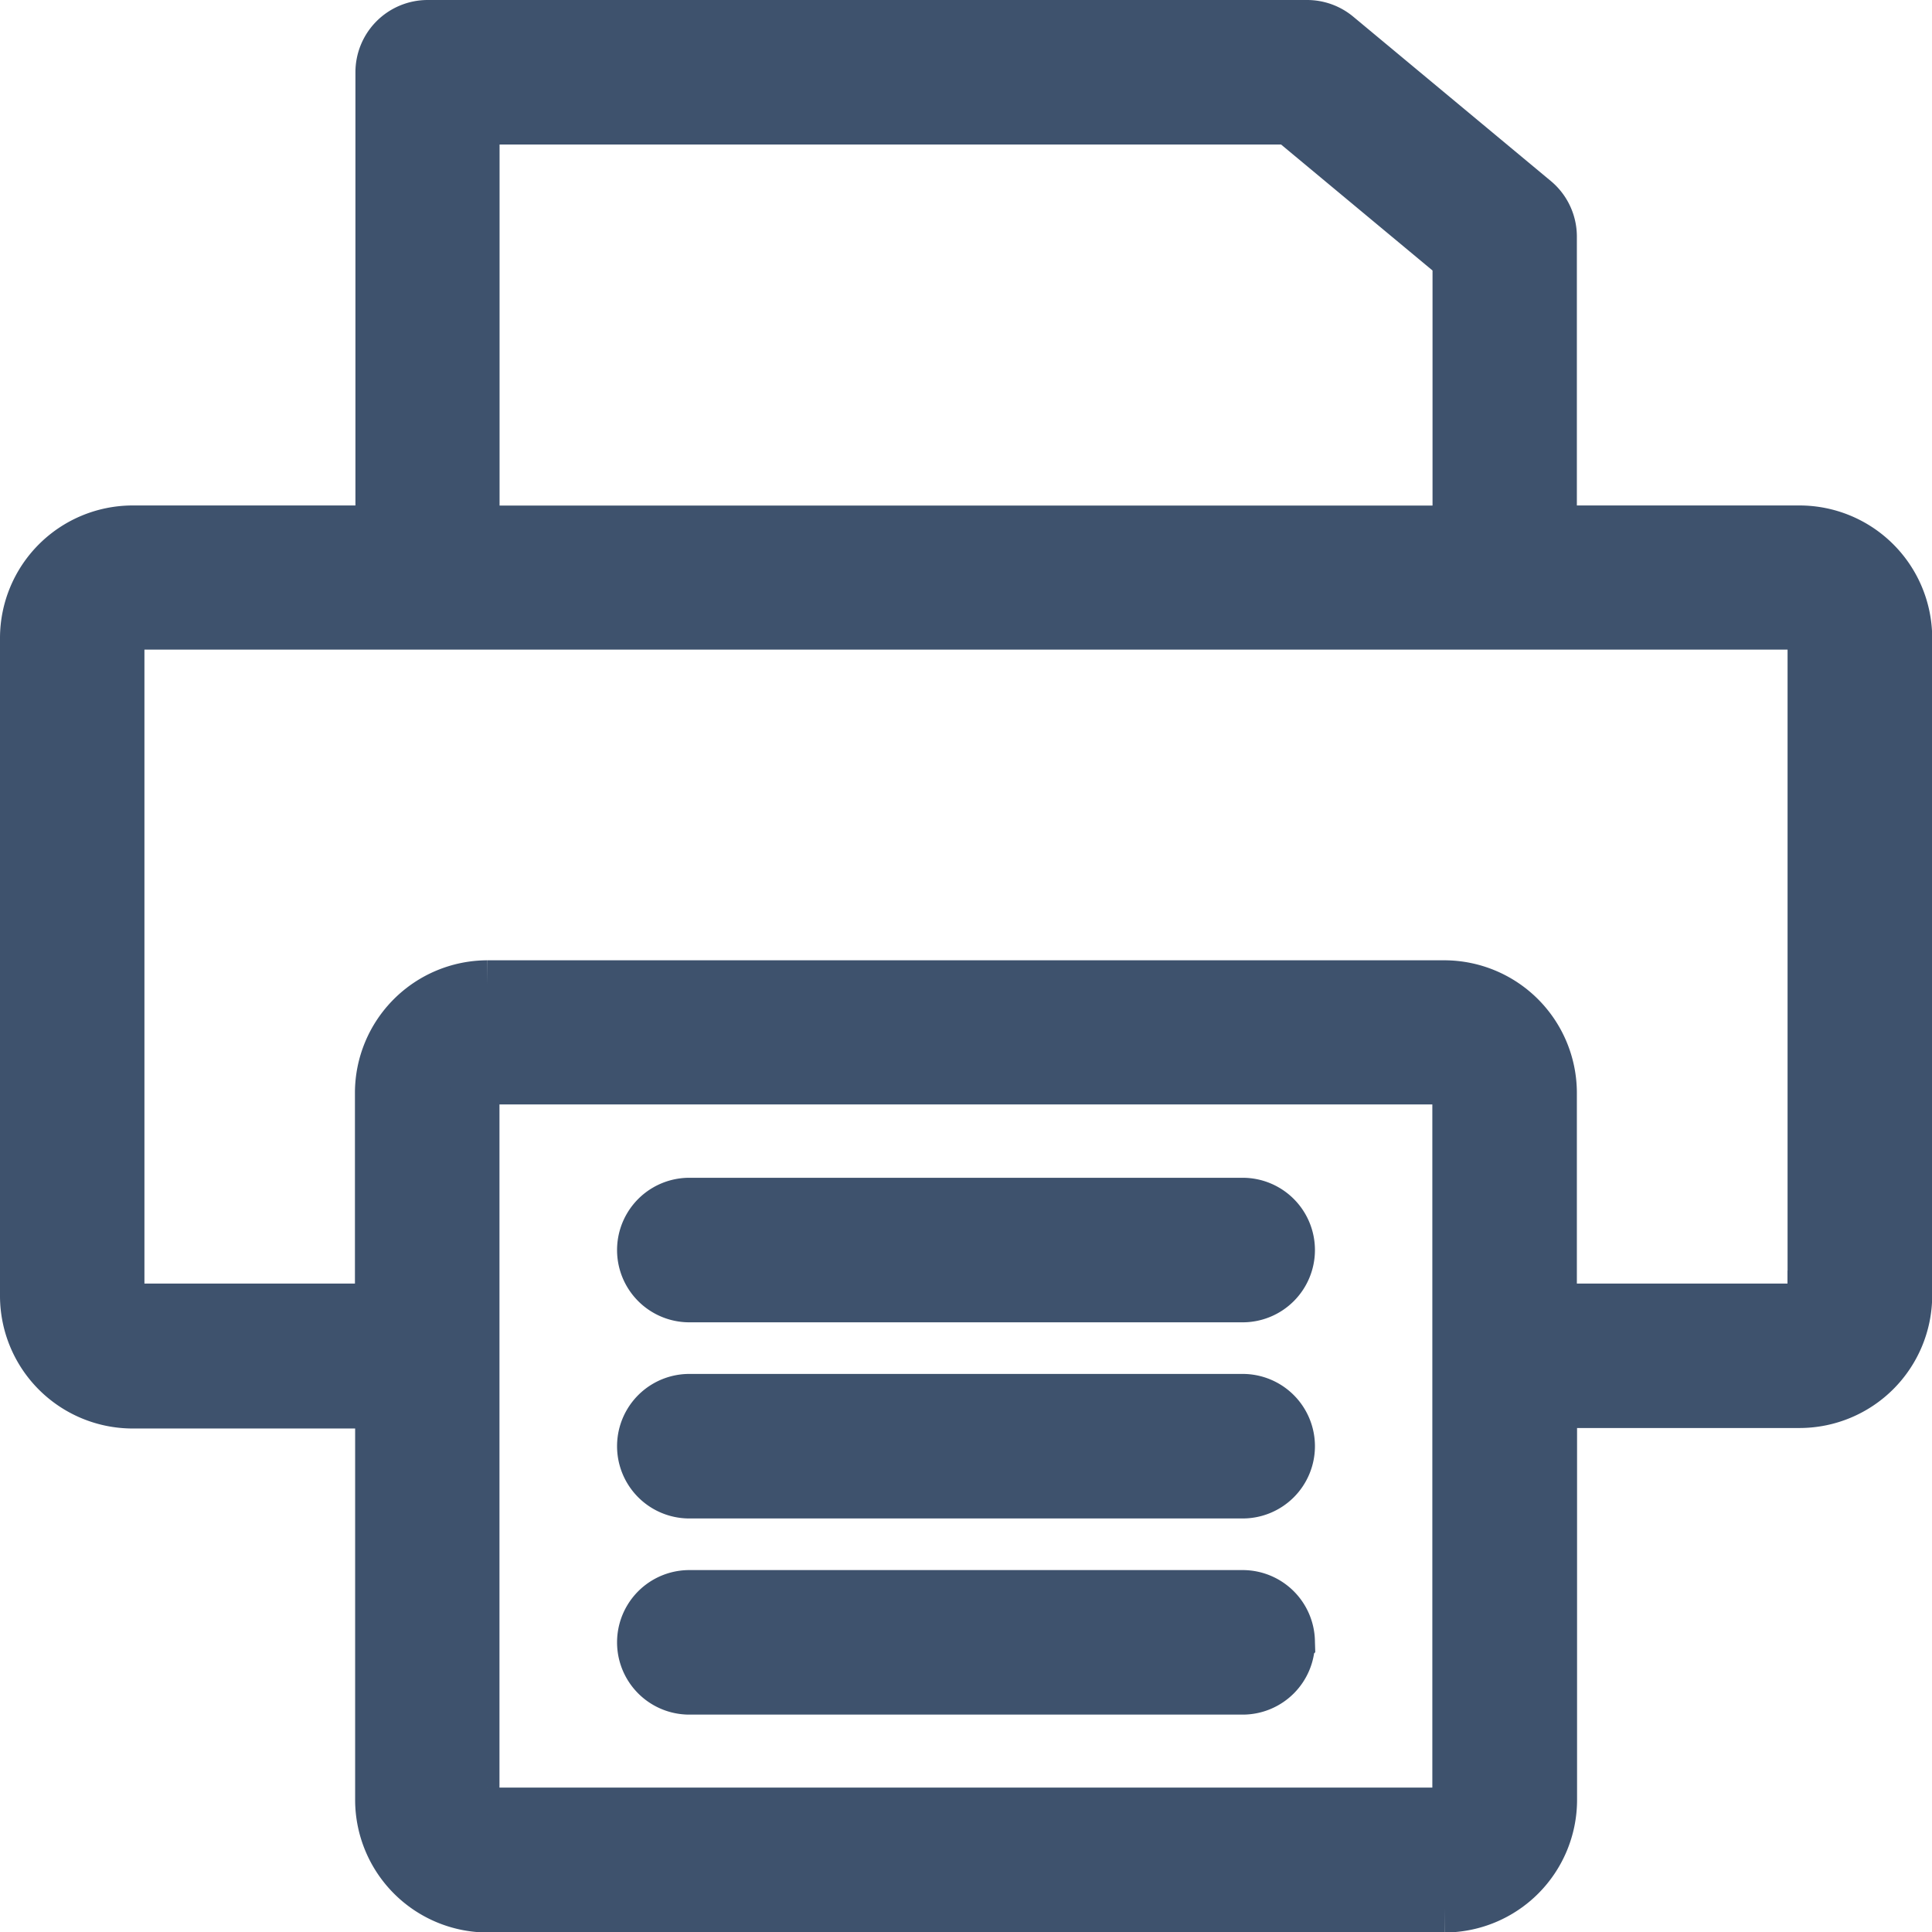 <?xml version="1.0" encoding="UTF-8"?> <svg xmlns="http://www.w3.org/2000/svg" width="19.65" height="19.65" viewBox="0 0 19.65 19.65"><path id="printer" d="M37.057,24.141H34.538V21.156a.485.485,0,0,0-.175-.373l-2.009-1.671a.485.485,0,0,0-.31-.112H23.1a.485.485,0,0,0-.485.485v4.656H20.093A1.1,1.1,0,0,0,19,25.235v6.7a1.1,1.1,0,0,0,1.094,1.094h2.518v4.032a1.1,1.1,0,0,0,1.094,1.094h9.74a1.1,1.1,0,0,0,1.094-1.094V33.024h2.518a1.1,1.1,0,0,0,1.094-1.094v-6.7A1.1,1.1,0,0,0,37.057,24.141ZM23.581,19.97H31.87l1.7,1.414v2.758H23.581Zm9.987,17.087a.126.126,0,0,1-.124.124h-9.74a.126.126,0,0,1-.124-.124v-7.2a.126.126,0,0,1,.124-.124h9.74a.126.126,0,0,1,.124.124v7.2Zm3.612-5.126a.126.126,0,0,1-.124.124H34.538V29.861a1.1,1.1,0,0,0-1.094-1.094h-9.74a1.1,1.1,0,0,0-1.094,1.094v2.194H20.093a.126.126,0,0,1-.124-.124v-6.7a.126.126,0,0,1,.124-.124H37.057a.126.126,0,0,1,.124.124v6.7Zm-5.306,3.523a.485.485,0,0,1-.485.485H25.761a.485.485,0,1,1,0-.97H31.39A.485.485,0,0,1,31.874,35.453Zm0-1.995a.485.485,0,0,1-.485.485H25.761a.485.485,0,1,1,0-.97H31.39A.485.485,0,0,1,31.874,33.459Zm0-1.995a.485.485,0,0,1-.485.485H25.761a.485.485,0,0,1,0-.97H31.39A.485.485,0,0,1,31.874,31.464Z" transform="translate(-18.75 -18.75)" fill="#3e526d" stroke="#3e526d" stroke-width="0.5"></path></svg> 